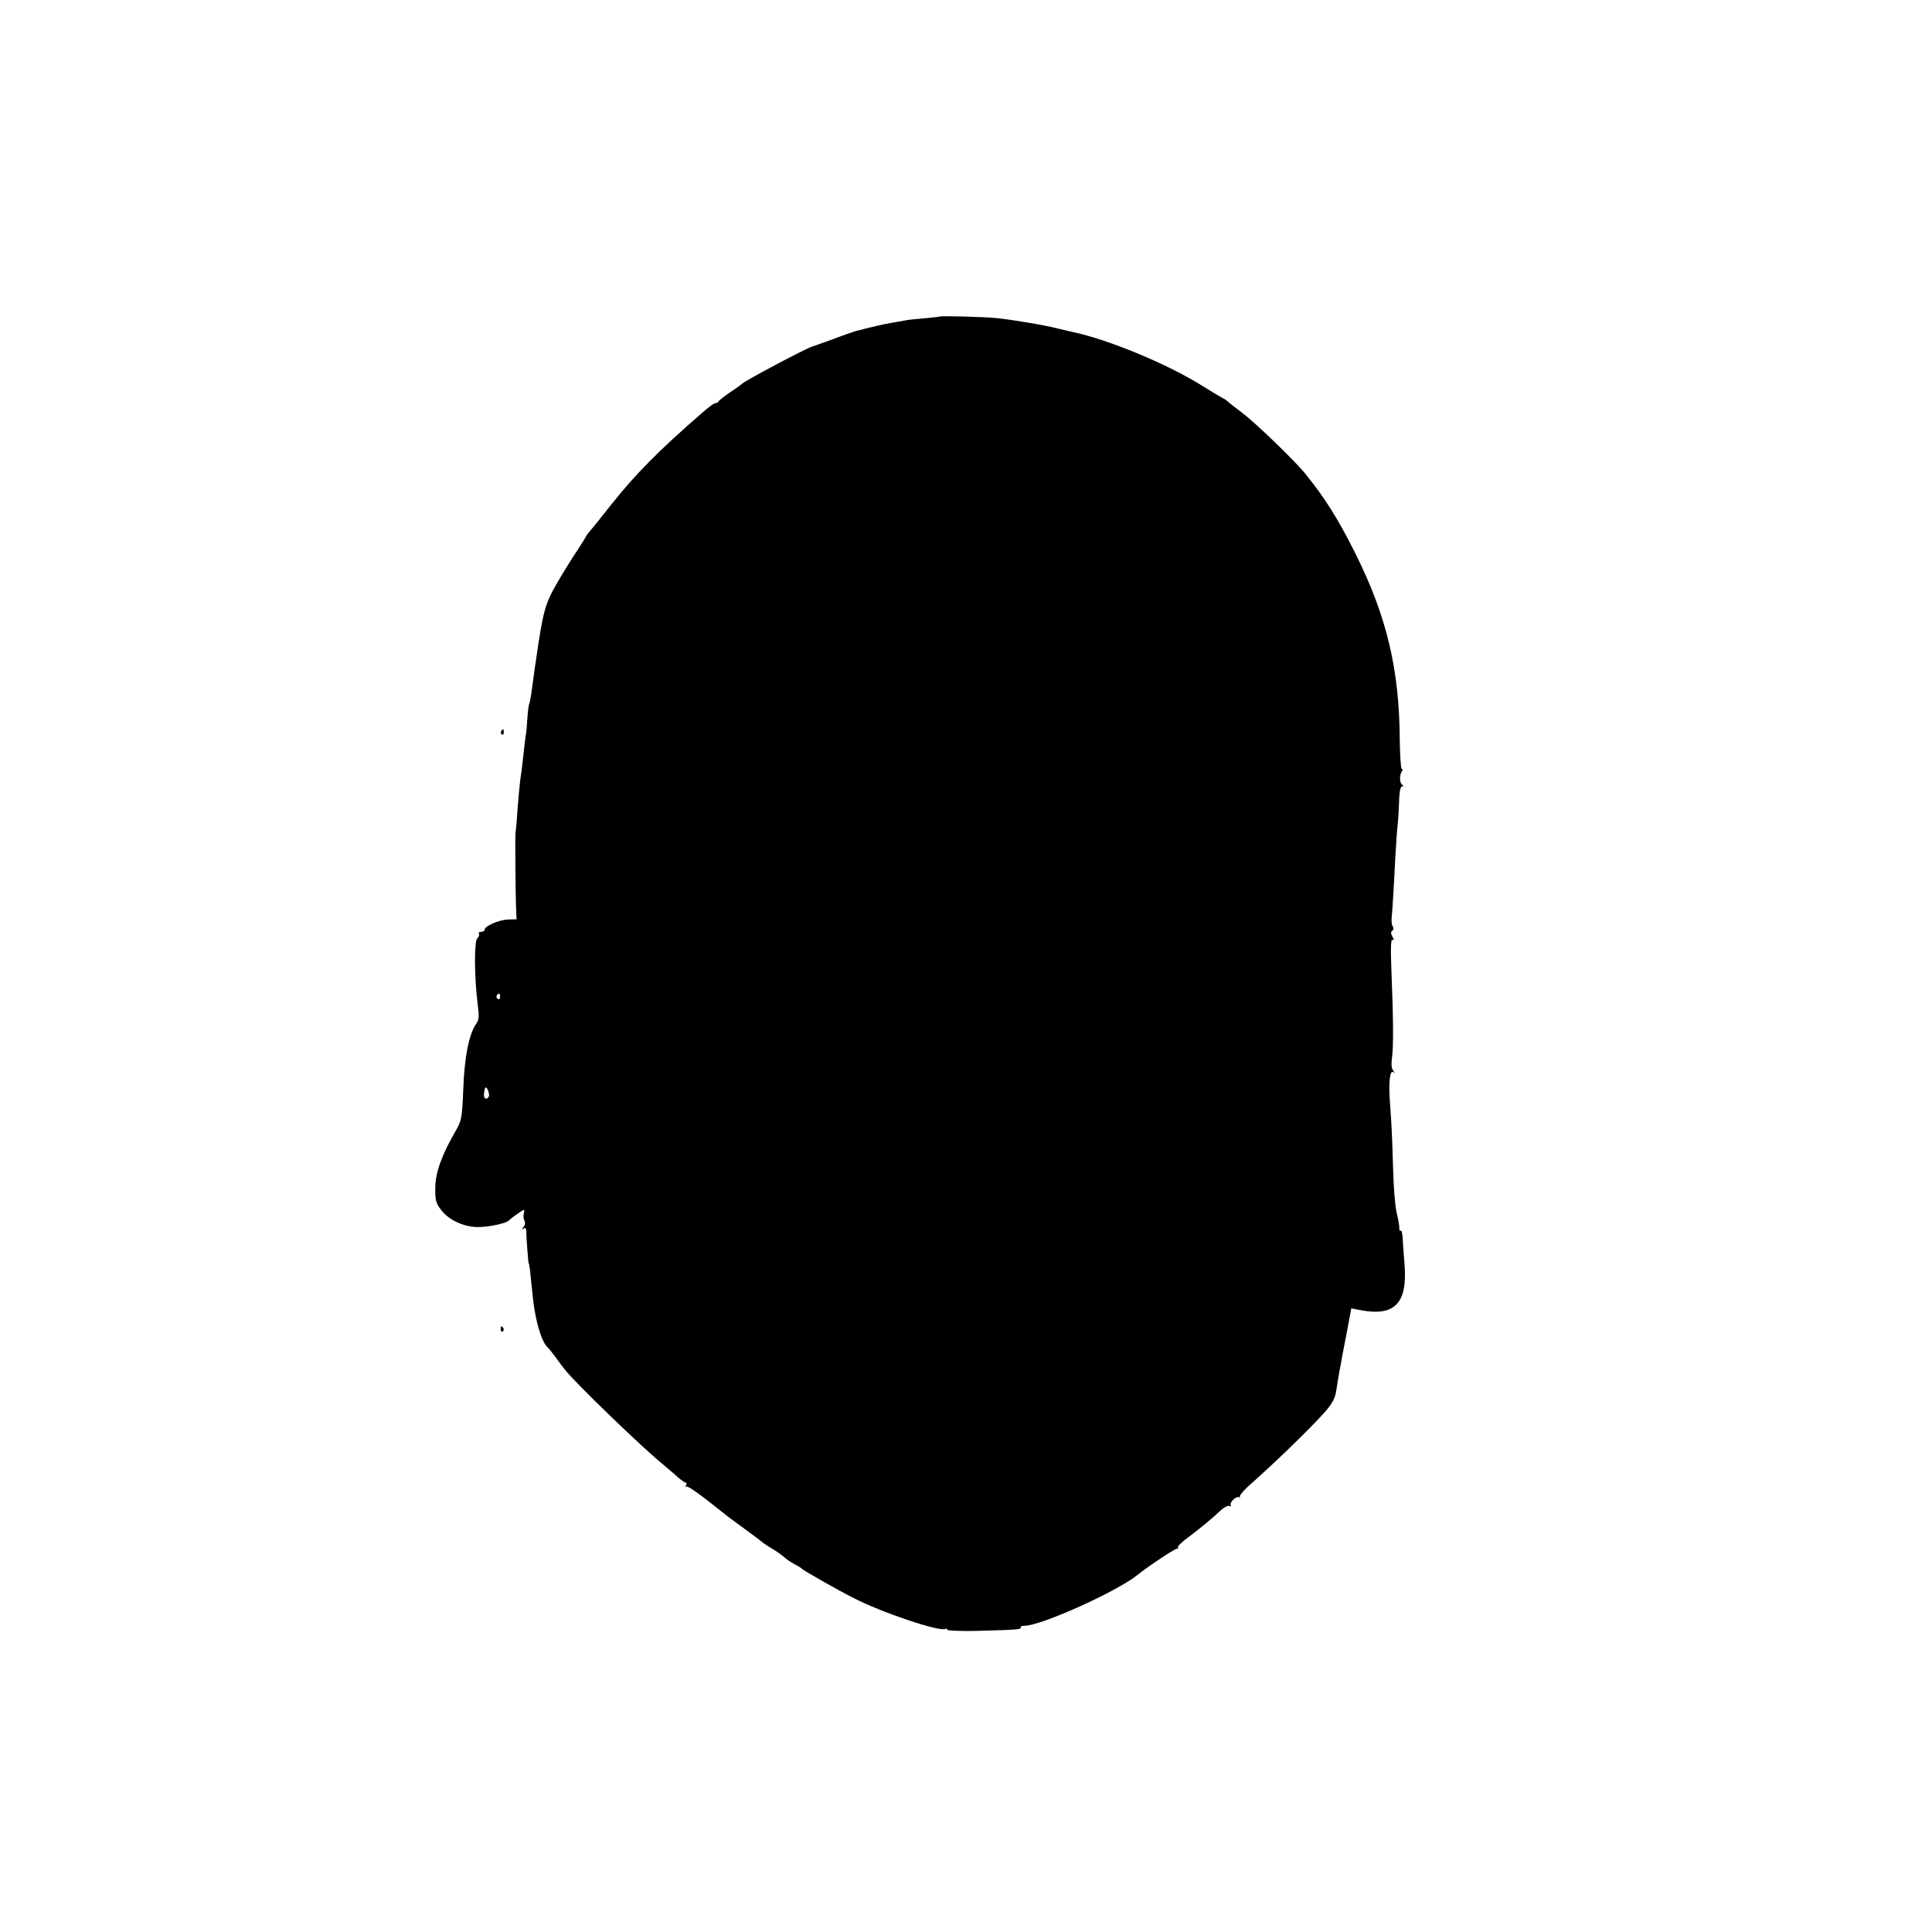 <?xml version="1.0" standalone="no"?>
<!DOCTYPE svg PUBLIC "-//W3C//DTD SVG 20010904//EN"
 "http://www.w3.org/TR/2001/REC-SVG-20010904/DTD/svg10.dtd">
<svg version="1.0" xmlns="http://www.w3.org/2000/svg"
 width="877pt" height="877pt" viewBox="0 0 877 877"
 preserveAspectRatio="xMidYMid meet">
<g transform="translate(0,877) scale(0.1,-0.1)"
fill="#000000" stroke="none">
<path d="M4266 7333 c-1 -1 -33 -4 -70 -8 -38 -3 -79 -7 -90 -10 -12 -2 -37
-7 -56 -10 -29 -4 -93 -19 -170 -39 -8 -3 -53 -18 -100 -36 -47 -17 -89 -32
-95 -34 -24 -6 -305 -155 -315 -167 -3 -3 -27 -21 -55 -39 -27 -19 -51 -37
-53 -42 -2 -4 -8 -8 -13 -8 -8 0 -26 -13 -63 -45 -193 -168 -296 -271 -411
-415 -41 -52 -84 -106 -95 -118 -11 -13 -20 -25 -20 -27 0 -2 -19 -32 -41 -66
-23 -34 -64 -100 -91 -147 -54 -93 -64 -132 -94 -342 -6 -37 -6 -41 -19 -135
-4 -33 -10 -64 -12 -69 -3 -4 -7 -34 -9 -66 -2 -32 -5 -69 -8 -82 -2 -13 -7
-56 -11 -94 -4 -38 -9 -77 -11 -88 -4 -20 -15 -143 -19 -211 -2 -22 -4 -42 -5
-45 -2 -6 0 -289 3 -349 l2 -44 -40 -1 c-42 -2 -105 -30 -105 -46 0 -6 -7 -10
-16 -10 -8 0 -13 -4 -10 -9 3 -5 0 -14 -7 -20 -15 -12 -14 -175 1 -296 8 -60
7 -74 -8 -95 -31 -45 -52 -150 -57 -294 -5 -128 -8 -143 -32 -185 -65 -112
-95 -194 -95 -262 -1 -56 3 -71 26 -101 36 -47 104 -78 169 -78 49 0 128 17
139 30 3 3 20 17 39 30 33 23 34 23 29 3 -3 -11 -2 -27 3 -34 4 -8 3 -20 -4
-28 -9 -11 -9 -13 0 -8 7 5 12 1 12 -10 0 -29 9 -148 11 -148 1 0 4 -13 6 -30
1 -16 8 -77 14 -135 11 -98 39 -192 65 -215 6 -5 24 -28 40 -50 16 -22 34 -46
40 -53 45 -58 348 -351 444 -429 19 -16 48 -40 65 -56 17 -15 34 -27 39 -27 4
0 5 -6 1 -12 -4 -7 -4 -10 0 -6 7 6 68 -38 176 -125 8 -7 49 -37 90 -67 41
-30 77 -57 80 -60 3 -3 23 -17 45 -30 22 -13 48 -32 58 -41 9 -9 30 -22 45
-30 15 -8 29 -16 32 -20 7 -8 165 -98 235 -133 125 -65 393 -155 416 -140 5 3
9 1 9 -4 0 -4 62 -7 138 -5 178 5 201 6 195 16 -2 4 6 7 17 7 75 0 420 155
515 232 44 36 168 118 177 118 6 0 9 3 5 6 -3 4 17 24 46 45 52 39 107 84 153
127 14 12 30 19 36 16 6 -4 8 -2 5 3 -8 13 27 45 39 36 5 -5 6 -4 2 1 -4 5 14
27 39 50 117 103 275 256 345 334 34 38 48 64 53 95 10 63 14 89 20 117 2 14
14 78 27 143 l22 118 41 -8 c155 -30 214 30 201 204 -4 48 -8 104 -9 125 -1
20 -5 34 -9 32 -4 -3 -7 4 -6 13 0 10 -5 41 -12 68 -7 28 -14 115 -16 195 -2
80 -6 181 -9 225 -3 44 -6 91 -7 105 -4 70 2 121 15 114 9 -6 9 -5 1 7 -8 9
-9 31 -5 59 7 50 6 183 -3 398 -4 100 -2 141 5 136 8 -4 8 0 0 14 -8 14 -8 23
-1 27 6 4 7 12 3 18 -5 7 -7 23 -6 37 3 29 9 120 17 281 4 63 8 131 11 149 2
19 5 65 6 102 1 41 6 68 13 68 7 0 8 3 1 8 -12 8 -13 41 -2 60 5 6 5 12 0 12
-4 0 -8 60 -9 133 -2 320 -59 558 -200 842 -81 162 -140 255 -229 365 -47 58
-225 230 -285 275 -36 27 -67 52 -70 55 -3 4 -12 9 -20 13 -8 4 -46 27 -85 51
-159 102 -443 219 -605 251 -8 2 -33 8 -55 13 -52 14 -203 40 -280 48 -57 6
-254 11 -259 7z m-1996 -3089 c0 -8 -5 -12 -10 -9 -6 4 -8 11 -5 16 9 14 15
11 15 -7z m-50 -445 c0 -9 -6 -16 -13 -16 -9 0 -12 10 -9 30 3 21 7 25 13 16
5 -8 9 -21 9 -30z"/>
<path d="M2275 5451 c-3 -5 -2 -12 3 -15 5 -3 9 1 9 9 0 17 -3 19 -12 6z"/>
<path d="M2273 2735 c0 -8 4 -12 9 -9 5 3 6 10 3 15 -9 13 -12 11 -12 -6z"/>
</g>
</svg>
